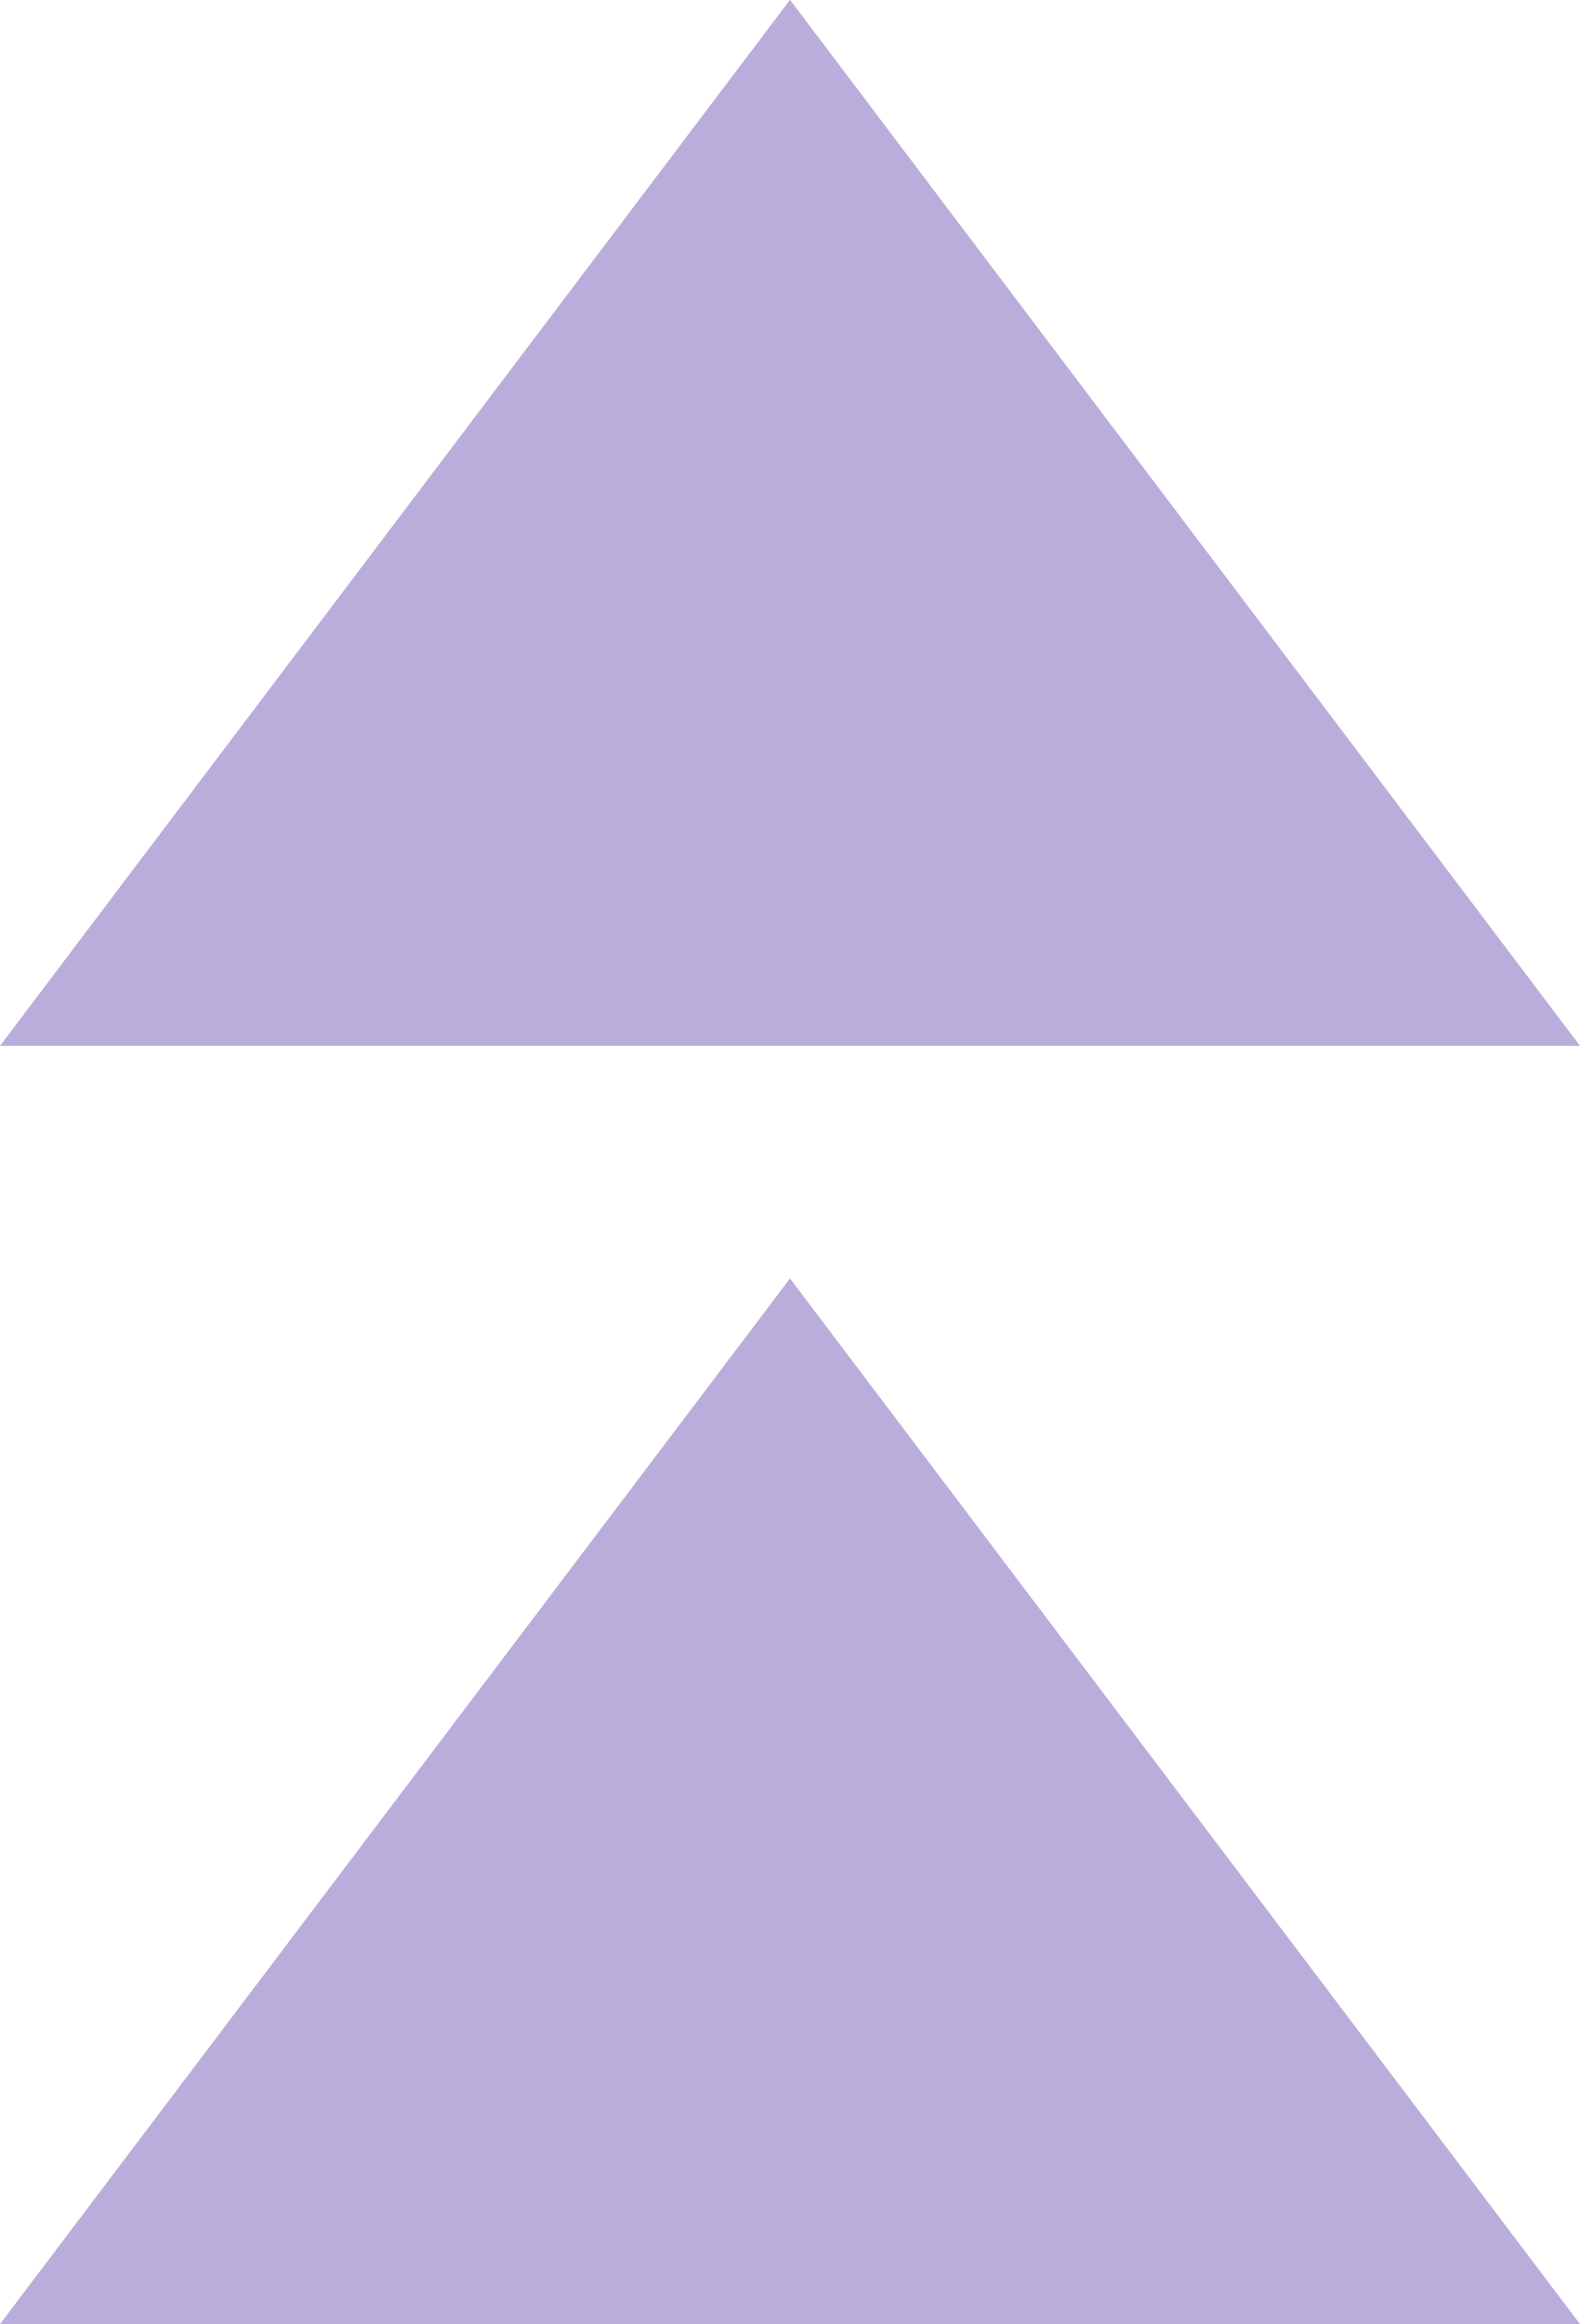 <svg xmlns="http://www.w3.org/2000/svg" width="34.812" height="51.18" viewBox="0 0 34.812 51.18"><path id="Trac&#xE9;_498" data-name="Trac&#xE9; 498" d="M17.571.1,34.977,23.133H.165Zm17.406,51.18H.165L17.571,28.255Z" transform="translate(-0.165 -0.104)" fill="#baaddb" fill-rule="evenodd"></path></svg>